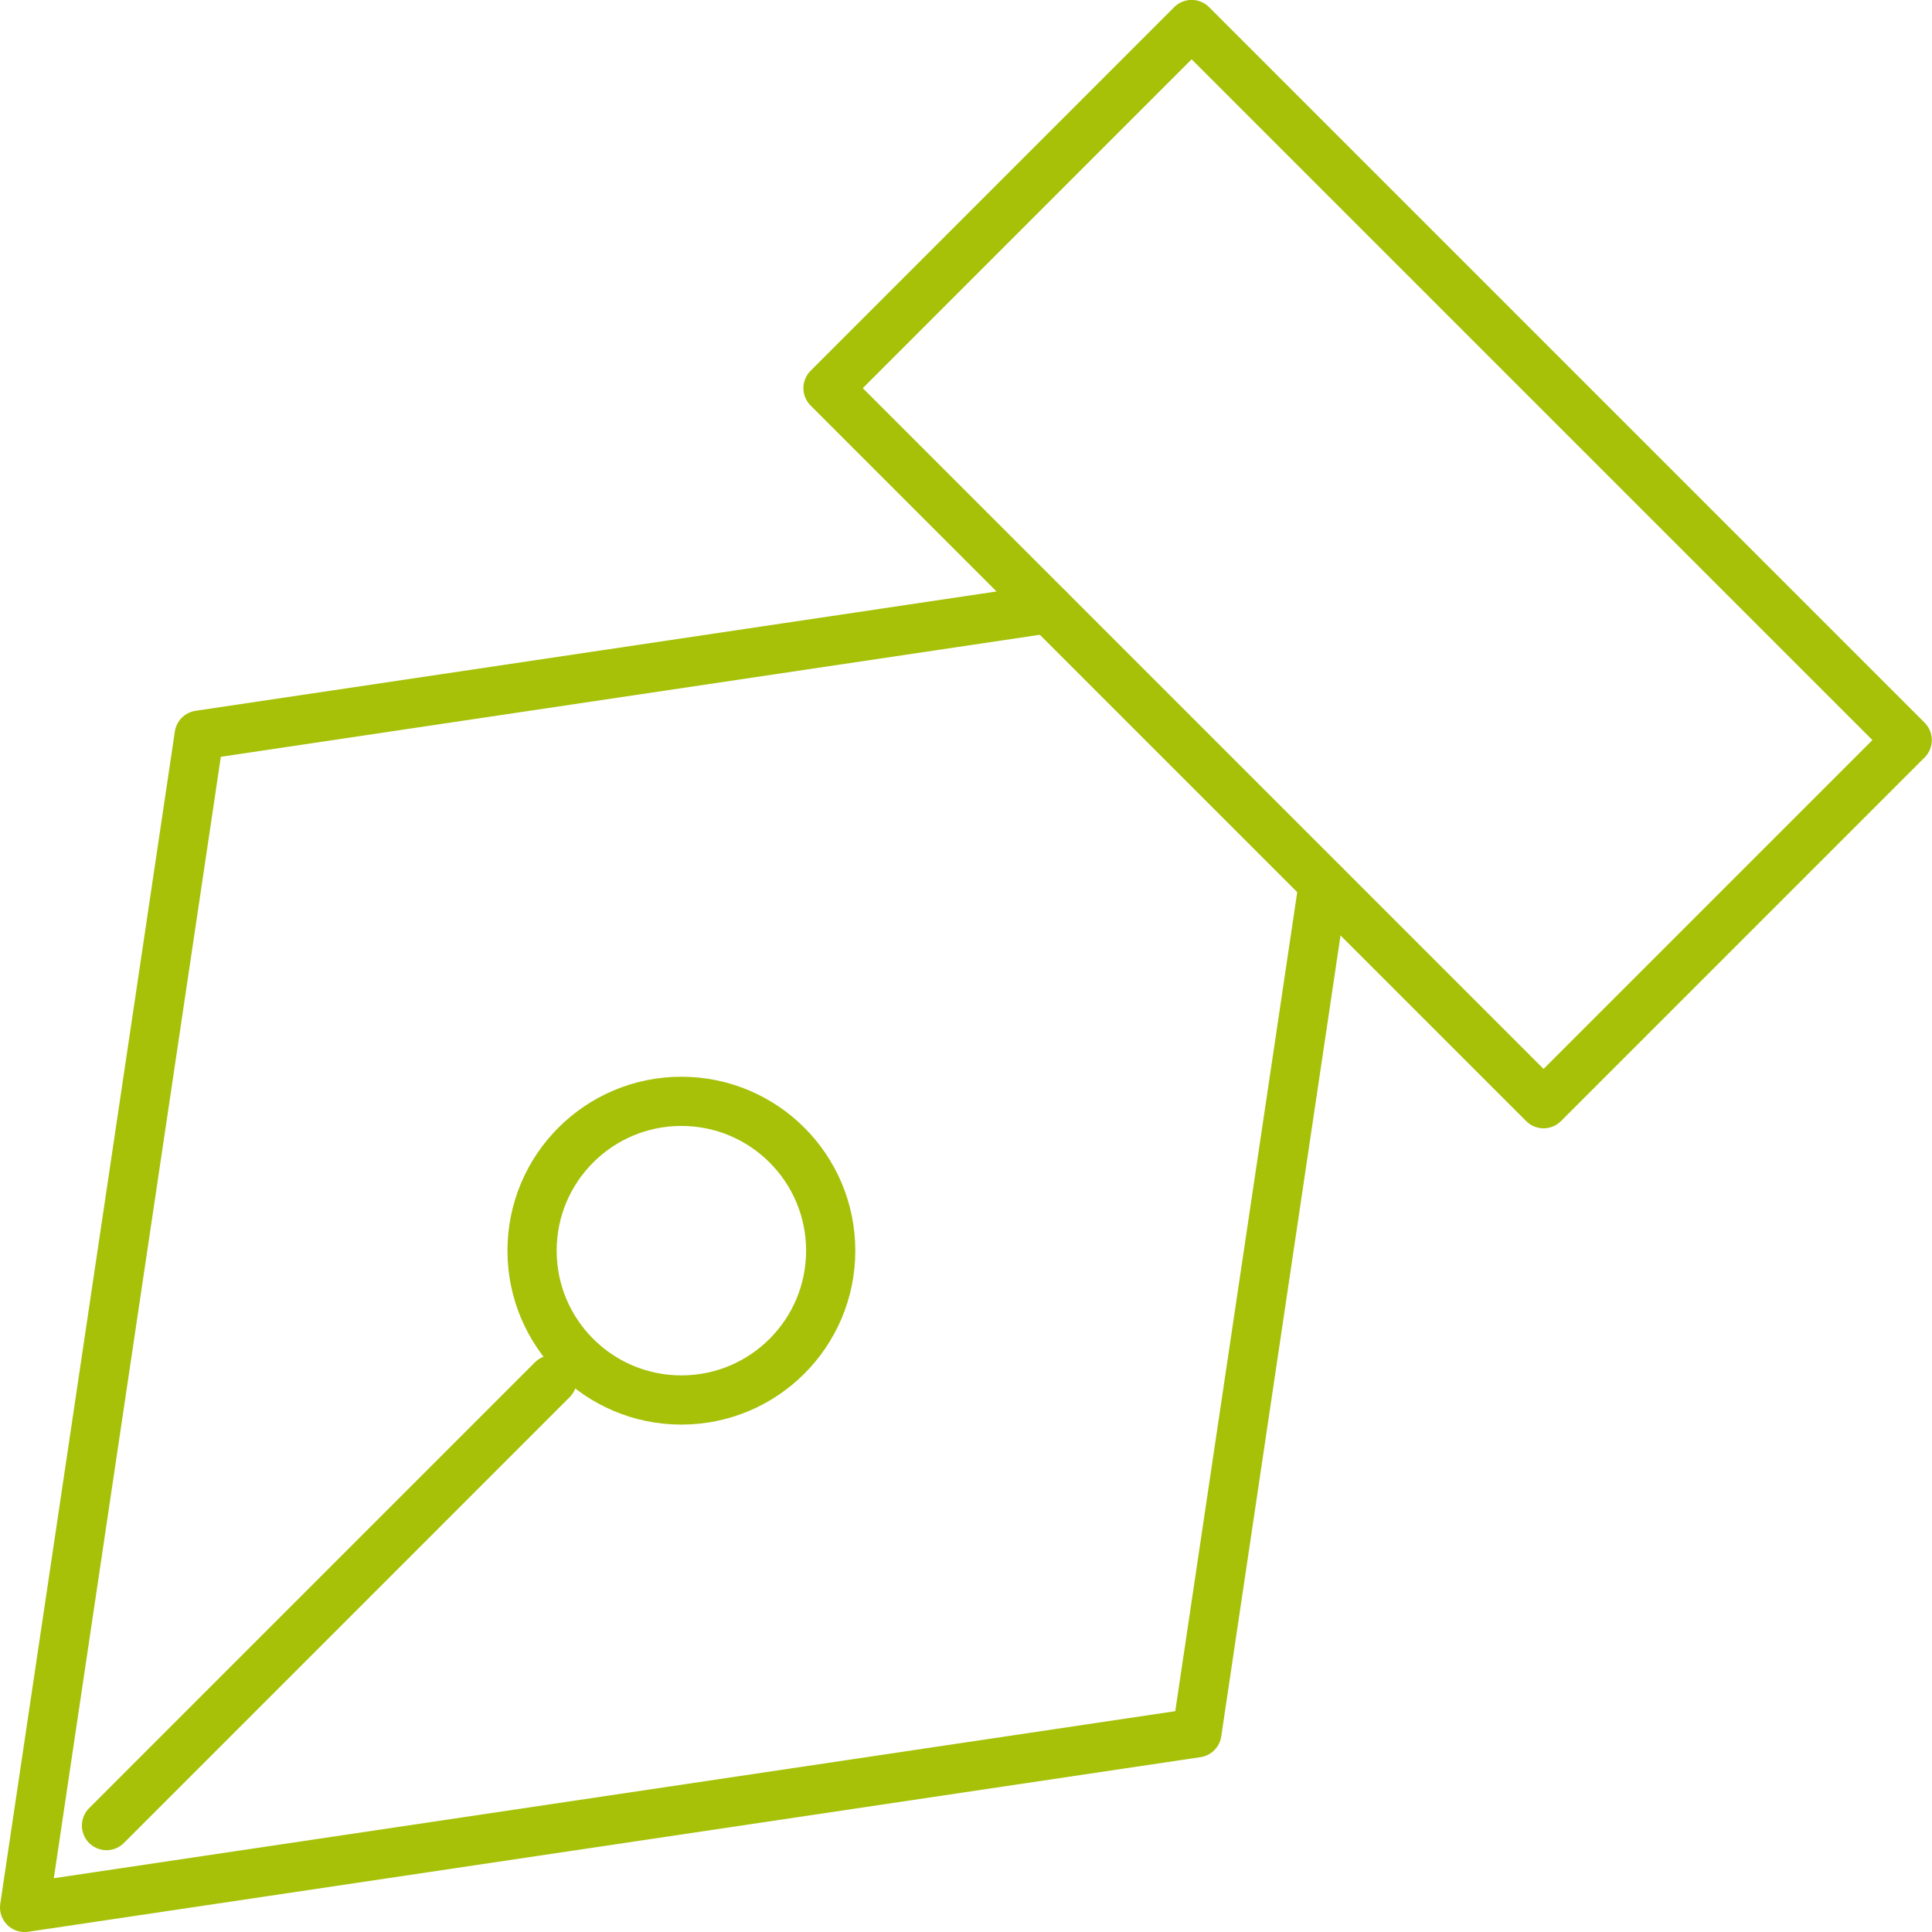 <?xml version="1.0" encoding="utf-8"?>
<!-- Generator: Adobe Illustrator 16.0.0, SVG Export Plug-In . SVG Version: 6.00 Build 0)  -->
<!DOCTYPE svg PUBLIC "-//W3C//DTD SVG 1.1//EN" "http://www.w3.org/Graphics/SVG/1.1/DTD/svg11.dtd">
<svg version="1.1" id="Layer_1" xmlns="http://www.w3.org/2000/svg" xmlns:xlink="http://www.w3.org/1999/xlink" x="0px" y="0px"
	 width="78.535px" height="78.537px" viewBox="0 0 78.535 78.537" enable-background="new 0 0 78.535 78.537" xml:space="preserve">
<g>
	<g>
		
			<rect x="35.025" y="12.486" transform="matrix(0.707 0.707 -0.707 0.707 32.505 -32.594)" fill="none" stroke="#A6C108" stroke-width="2" stroke-linecap="round" stroke-linejoin="round" stroke-miterlimit="10" width="41.142" height="20.908"/>
		
			<polyline fill="none" stroke="#A6C108" stroke-width="2" stroke-linecap="round" stroke-linejoin="round" stroke-miterlimit="10" points="
			42.613,24.741 8.097,29.883 1,77.537 48.654,70.438 53.794,35.922 		"/>
		
			<circle fill="none" stroke="#A6C108" stroke-width="2" stroke-linecap="round" stroke-linejoin="round" stroke-miterlimit="10" cx="27.698" cy="50.839" r="6.07"/>
	</g>
	
		<line fill="none" stroke="#A6C108" stroke-width="2" stroke-linecap="round" stroke-linejoin="round" stroke-miterlimit="10" x1="22.451" y1="56.085" x2="4.329" y2="74.209"/>
</g>
</svg>

